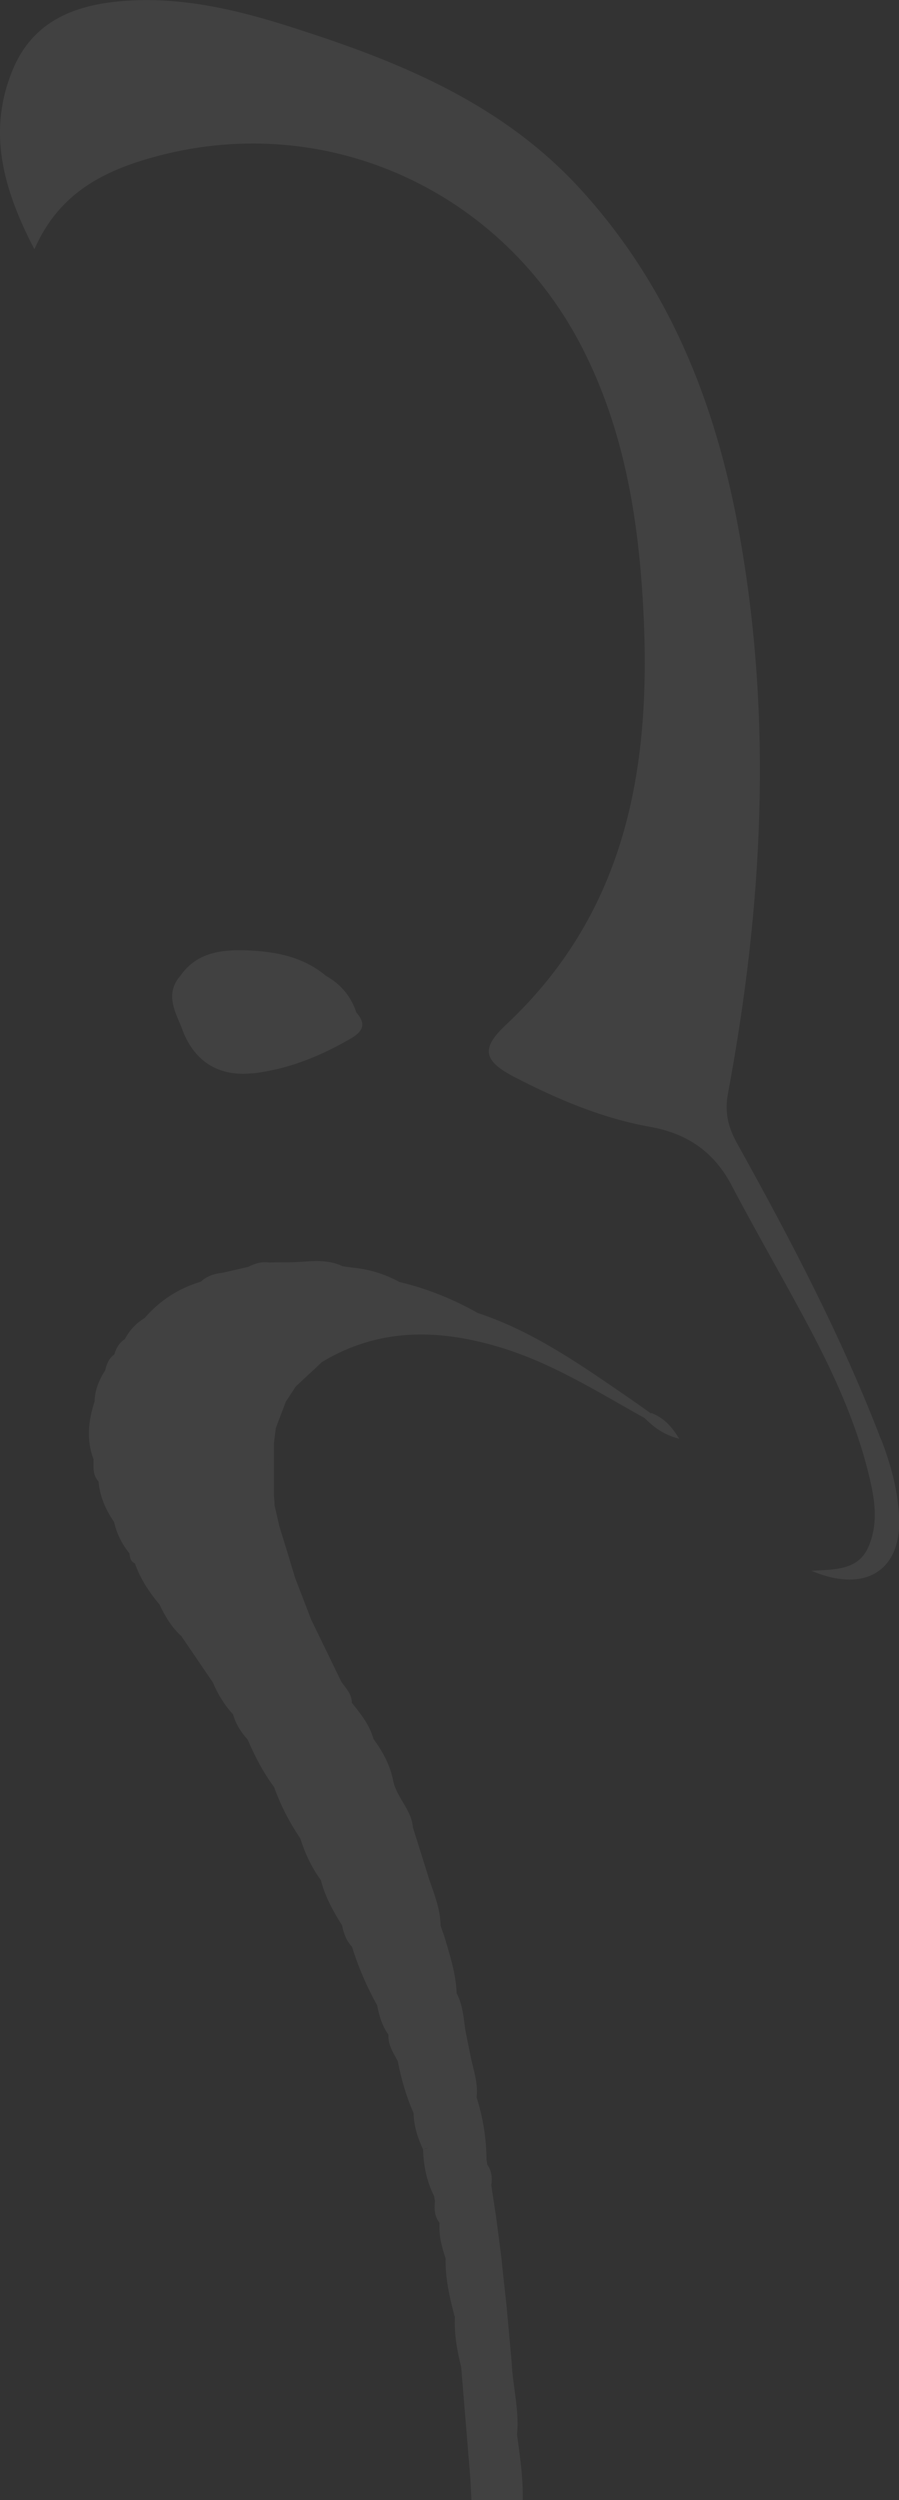 <svg fill="none" height="603" viewBox="0 0 217 603" width="217" xmlns="http://www.w3.org/2000/svg" xmlns:xlink="http://www.w3.org/1999/xlink"><rect x="0" y="0" width="217" height="603" fill="#333333" stroke="none"/><clipPath id="a"><path d="m0 0h217v743h-217z"/></clipPath><g clip-path="url(#a)" fill="#fff" opacity=".07"><path d="m212.714 347.344c-9.564-24.941-21.951-48.471-34.86-71.686-2.09-3.765-2.979-7.373-2.143-11.869 8.415-45.019 10.871-90.248 2.666-135.528-5.592-31.059-16.934-59.503-38.675-83.085-18.188-19.66-41.655-29.647-66.323-37.647-13.484-4.444-27.125-8.105-41.445-7.425-12.073.575-23.31 3.922-28.641 16.209-6.481 15.006-2.665 29.124 5.017 43.817 6.063-13.961 17.404-19.242 29.895-22.536 41.027-10.823 83.256 8.523 102.594 46.797 9.773 19.346 13.223 40.156 14.425 61.542 2.143 38.169-3.502 73.62-33.188 101.332-6.062 5.699-5.331 8.68 2.3 12.601 10.348 5.333 21.062 9.882 32.56 11.922 9.042 1.621 15.523 6.065 19.808 14.326 6.377 12.131 13.328 23.948 19.704 36.131 5.854 11.241 10.975 22.901 13.745 35.346 1.15 5.072 1.673 10.3-.47 15.372-2.404 5.7-7.787 5.595-13.85 5.909 12.857 5.438 21.428.052 21.219-12.131-.157-6.745-1.934-13.176-4.285-19.398z"/><path d="m60.783 258.926c8.571-.941 16.359-4.079 23.78-8.366 2.979-1.726 3.972-3.503 1.463-6.327-1.307-3.921-3.763-6.85-7.317-8.836-5.54-4.654-12.23-5.909-19.076-6.17-6.063-.209-12.073.418-16.045 6.065-3.763 4.288-1.463 8.418.261 12.601 2.77 7.948 8.78 11.869 16.986 10.98z"/><path d="m157.106 340.912c-1.621-1.15-3.293-2.353-4.966-3.503-11.654-8-23.205-16.209-36.793-20.706-5.958-3.346-12.23-5.908-18.92-7.477-3.606-1.987-7.474-3.137-11.55-3.503-.732-.105-1.463-.209-2.195-.314-4.129-1.987-8.467-.993-12.752-.941-1.673 0-3.345 0-5.017.052-1.777-.261-3.397.209-4.965 1.046-2.038.47-4.129.941-6.167 1.412-1.986.209-3.815.784-5.279 2.143-5.383 1.621-9.93 4.549-13.589 8.785-2.038 1.255-3.659 2.928-4.756 5.071-1.359.889-2.143 2.197-2.561 3.713-1.307.941-1.881 2.353-2.195 3.817-1.463 2.3-2.509 4.706-2.561 7.477-1.516 4.653-2.038 9.307-.261 14.013 0 1.882-.261 3.764 1.202 5.333.314 3.608 1.725 6.85 3.763 9.778.627 2.823 1.881 5.333 3.711 7.581.104.994.261 1.935 1.307 2.406 1.307 3.712 3.449 6.954 5.958 9.934 1.307 2.824 2.927 5.49 5.279 7.634 2.509 3.713 5.07 7.425 7.578 11.137 1.202 2.824 2.77 5.438 4.861 7.686.679 2.353 1.934 4.34 3.554 6.118 1.725 4.026 3.763 7.948 6.376 11.451 1.568 4.392 3.711 8.523 6.324 12.392 1.15 3.608 2.718 7.006 4.965 10.039.993 3.974 2.979 7.529 5.122 10.928.366 1.935 1.045 3.712 2.404 5.177 1.516 4.915 3.554 9.62 6.063 14.117.47 2.51 1.202 4.967 2.718 7.059-.157 2.457 1.202 4.392 2.247 6.379.836 4.287 2.038 8.523 3.815 12.496.052 3.138.993 6.014 2.3 8.837.47-.261.941-.366 1.359-.418-.471.104-.889.261-1.359.418.104 3.922.888 7.686 2.665 11.242.053.418.105.784.209 1.202-.209 1.83-.156 3.66 1.098 5.229-.209 2.98.523 5.804 1.463 8.575-.104 4.601.889 9.046 2.039 13.49-.053.105.104.366.209.575-.209 4.131.522 8.209 1.515 12.183.732 8.889 1.464 17.778 2.195 26.667.105 1.987.209 3.921.314 5.908l1.202 27.555c0 5.02 0 10.04.052 15.007 0 6.693.053 13.385.105 20.078l.157 40c-.209 6.326-.314 12.601.731 18.875v17.778c2.77-5.752 3.92-11.66 3.92-17.83 2.247-8.209 2.561-16.627 3.345-25.045.523-8.628 2.195-17.151 1.725-25.778.261-1.046.418-2.091.47-3.189 1.202-7.844.47-15.791.47-23.634v-18.824c0-7.529 0-15.006 0-22.535.575-6.327-.365-12.549-1.202-18.771.575-5.909-1.045-11.66-1.306-17.517l-1.255-13.803c-.418-3.765-.836-7.477-1.202-11.242-.418-3.347-.888-6.693-1.306-10.039-.366-2.51-.784-5.02-1.15-7.53.261-1.777.105-3.503-.993-5.019 0-.418-.105-.784-.157-1.203-.052-5.124-.836-10.143-2.404-15.006.418-3.451-.784-6.693-1.463-9.987-.418-2.092-.837-4.183-1.255-6.274-.418-3.033-.627-6.066-2.09-8.837-.157-4.758-1.673-9.255-2.979-13.752l-.889-2.509c-.052-3.974-1.515-7.582-2.77-11.242-1.306-4.183-2.613-8.366-3.92-12.497-.314-4.287-3.92-7.163-4.756-11.241-.732-3.765-2.509-7.059-4.756-10.092-.941-3.398-3.084-6.065-5.226-8.732 0-2.091-1.411-3.503-2.509-5.019-2.456-5.02-4.861-10.039-7.317-15.059-.679-1.725-1.307-3.451-1.986-5.176-.627-1.621-1.254-3.242-1.881-4.863-1.254-4.183-2.509-8.314-3.815-12.497-.366-1.673-.784-3.346-1.15-5.019 0-.837-.105-1.726-.157-2.562 0-4.131 0-8.262 0-12.392.157-1.255.314-2.458.47-3.713.784-2.091 1.62-4.183 2.404-6.327.784-1.202 1.62-2.457 2.404-3.66 2.091-1.987 4.233-3.921 6.324-5.908 13.536-8.157 27.699-8.052 42.438-3.712 12.805 3.764 23.937 10.823 35.383 17.202 2.142 2.039 4.338 3.974 8.414 5.02-2.09-3.451-4.076-5.177-6.742-6.223zm-92.403 12.34h.052v.104s0 0-.052-.052zm60.208 306.088v.942s-.366-.262-.575-.366c.209-.21.366-.366.575-.576z"/></g></svg>